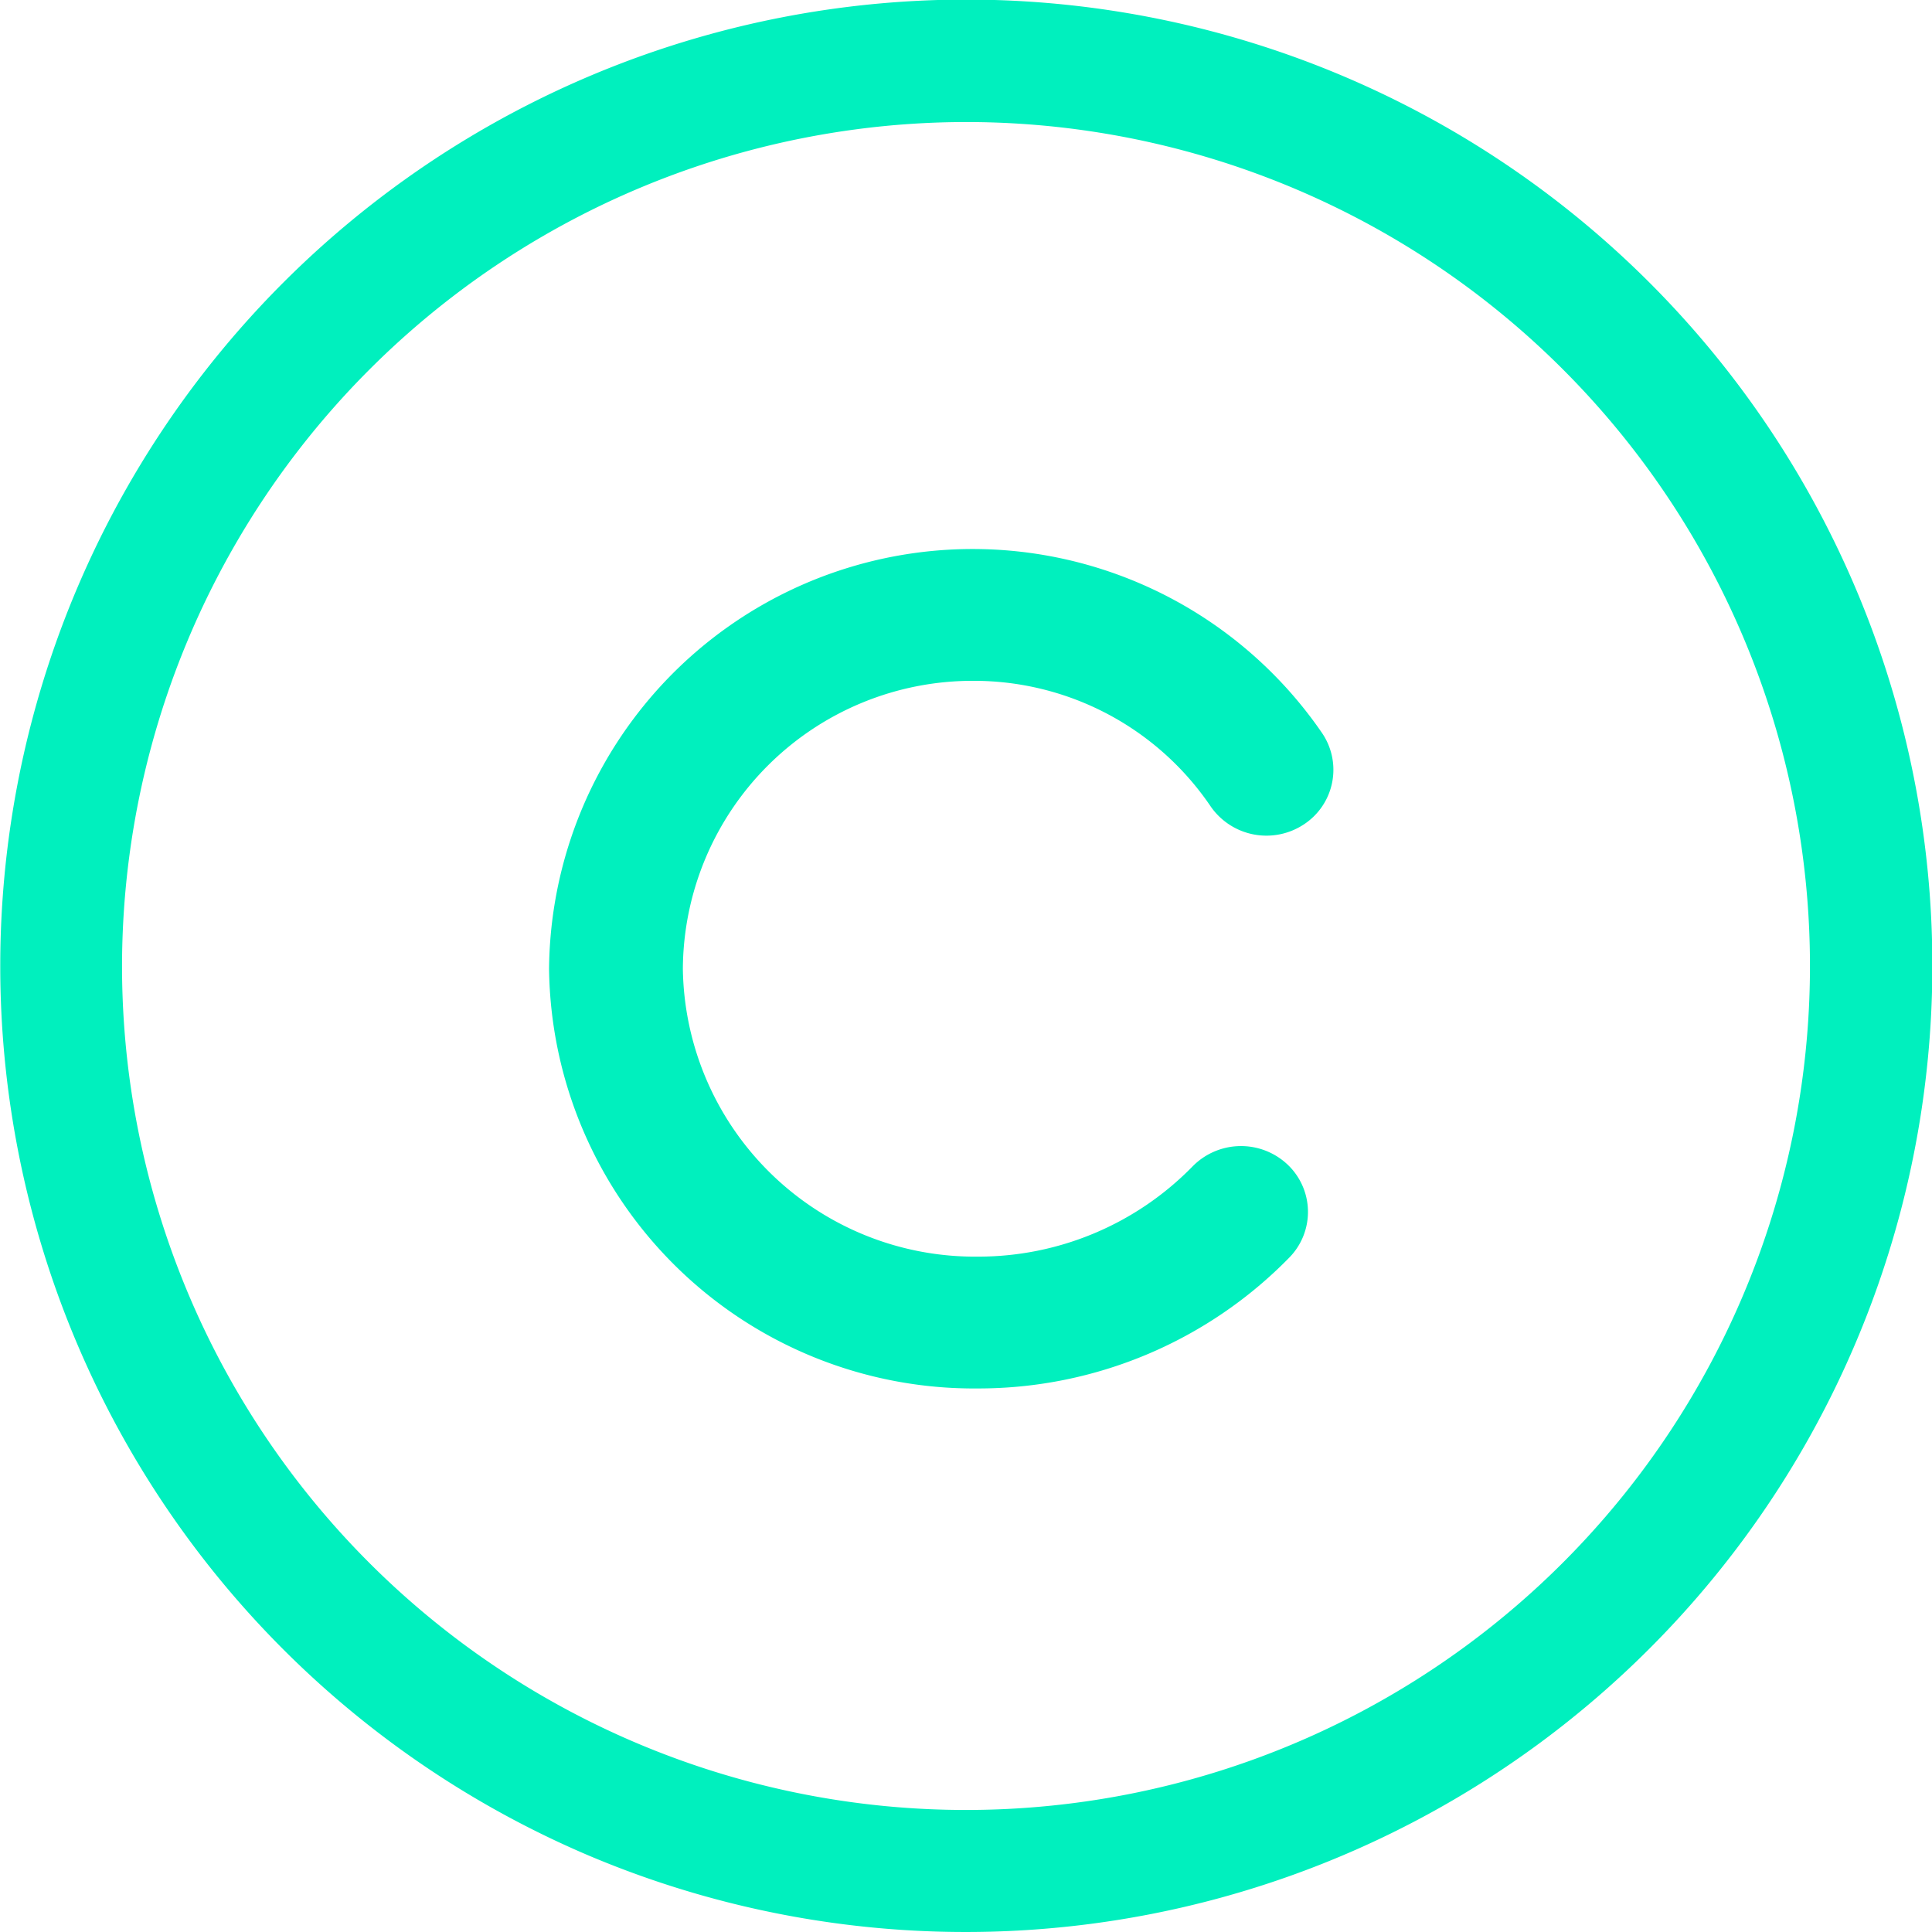 <svg xmlns="http://www.w3.org/2000/svg" width="70.2" height="70.2" viewBox="0 0 70.2 70.2">
  <g id="ICONO" transform="translate(1.2 0.535)">
    <g id="Group_3" data-name="Group 3" transform="translate(0 0.665)">
      <path id="Combined_Shape" data-name="Combined Shape" d="M20.705,65.136a33.92,33.92,0,0,1,0-62.472A33.9,33.9,0,0,1,57.87,57.87a33.933,33.933,0,0,1-37.165,7.266ZM2.034,33.9A31.866,31.866,0,1,0,33.9,2.034,31.9,31.9,0,0,0,2.034,33.9Z" fill="#00f0be" stroke="#00f0be" stroke-miterlimit="10" stroke-width="2.4"/>
      <path id="Path" d="M15.339,30A15.191,15.191,0,0,1,0,15,15.144,15.144,0,0,1,27.621,6.561a2.122,2.122,0,0,1-.576,2.981,2.215,2.215,0,0,1-3.038-.566A10.642,10.642,0,0,0,15.18,4.288,10.779,10.779,0,0,0,4.362,15a10.862,10.862,0,0,0,10.98,10.71,11.128,11.128,0,0,0,7.966-3.35,2.216,2.216,0,0,1,3.088-.079,2.118,2.118,0,0,1,.081,3.03A15.547,15.547,0,0,1,15.339,30" transform="translate(19 19)" fill="#00f0be" stroke="#00f0be" stroke-miterlimit="10" stroke-width="0.5"/>
    </g>
  </g>
</svg>
